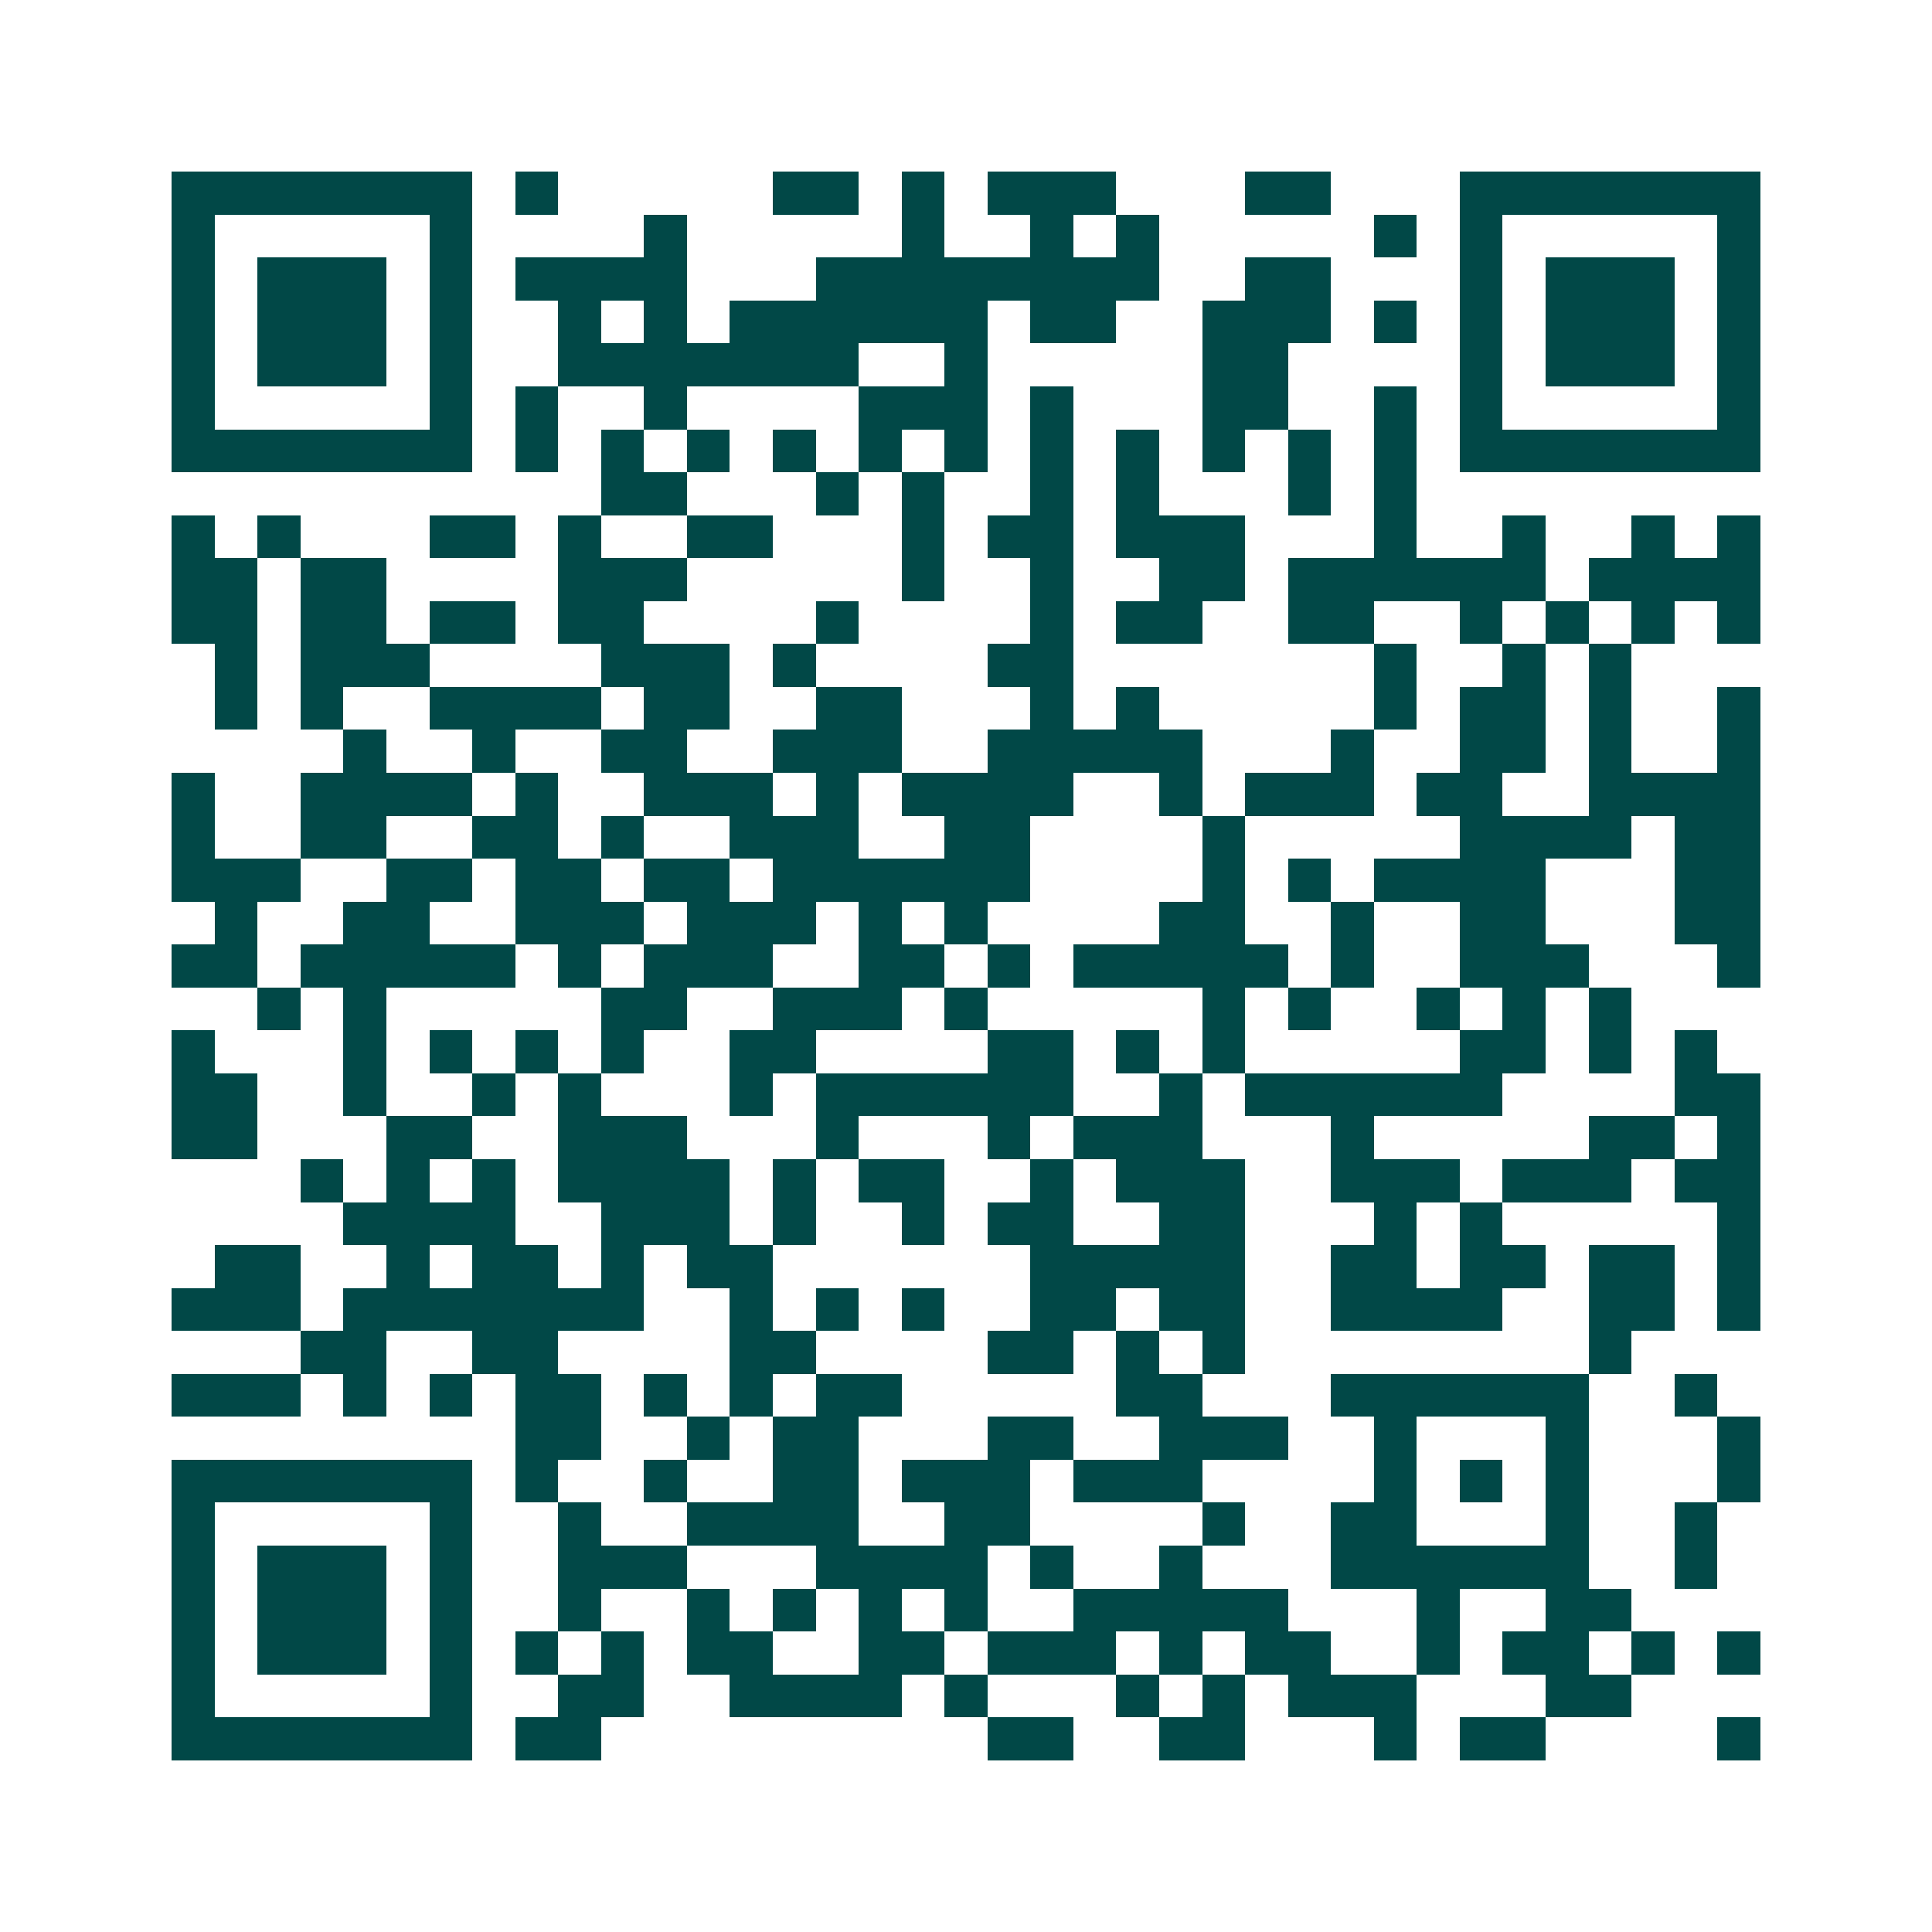 <svg xmlns="http://www.w3.org/2000/svg" width="200" height="200" viewBox="0 0 45 45" shape-rendering="crispEdges"><path fill="#ffffff" d="M0 0h45v45H0z"/><path stroke="#014847" d="M4 4.5h7m1 0h1m5 0h2m1 0h1m1 0h3m3 0h2m3 0h7M4 5.5h1m5 0h1m4 0h1m5 0h1m2 0h1m1 0h1m5 0h1m1 0h1m5 0h1M4 6.5h1m1 0h3m1 0h1m1 0h4m3 0h8m2 0h2m3 0h1m1 0h3m1 0h1M4 7.5h1m1 0h3m1 0h1m2 0h1m1 0h1m1 0h6m1 0h2m2 0h3m1 0h1m1 0h1m1 0h3m1 0h1M4 8.5h1m1 0h3m1 0h1m2 0h7m2 0h1m5 0h2m4 0h1m1 0h3m1 0h1M4 9.5h1m5 0h1m1 0h1m2 0h1m4 0h3m1 0h1m3 0h2m2 0h1m1 0h1m5 0h1M4 10.5h7m1 0h1m1 0h1m1 0h1m1 0h1m1 0h1m1 0h1m1 0h1m1 0h1m1 0h1m1 0h1m1 0h1m1 0h7M14 11.5h2m3 0h1m1 0h1m2 0h1m1 0h1m3 0h1m1 0h1M4 12.5h1m1 0h1m3 0h2m1 0h1m2 0h2m3 0h1m1 0h2m1 0h3m3 0h1m2 0h1m2 0h1m1 0h1M4 13.5h2m1 0h2m4 0h3m5 0h1m2 0h1m2 0h2m1 0h6m1 0h4M4 14.5h2m1 0h2m1 0h2m1 0h2m4 0h1m4 0h1m1 0h2m2 0h2m2 0h1m1 0h1m1 0h1m1 0h1M5 15.5h1m1 0h3m4 0h3m1 0h1m4 0h2m7 0h1m2 0h1m1 0h1M5 16.5h1m1 0h1m2 0h4m1 0h2m2 0h2m3 0h1m1 0h1m5 0h1m1 0h2m1 0h1m2 0h1M8 17.5h1m2 0h1m2 0h2m2 0h3m2 0h5m3 0h1m2 0h2m1 0h1m2 0h1M4 18.5h1m2 0h4m1 0h1m2 0h3m1 0h1m1 0h4m2 0h1m1 0h3m1 0h2m2 0h4M4 19.5h1m2 0h2m2 0h2m1 0h1m2 0h3m2 0h2m4 0h1m5 0h4m1 0h2M4 20.5h3m2 0h2m1 0h2m1 0h2m1 0h6m4 0h1m1 0h1m1 0h4m3 0h2M5 21.5h1m2 0h2m2 0h3m1 0h3m1 0h1m1 0h1m4 0h2m2 0h1m2 0h2m3 0h2M4 22.5h2m1 0h5m1 0h1m1 0h3m2 0h2m1 0h1m1 0h5m1 0h1m2 0h3m3 0h1M6 23.5h1m1 0h1m5 0h2m2 0h3m1 0h1m5 0h1m1 0h1m2 0h1m1 0h1m1 0h1M4 24.5h1m3 0h1m1 0h1m1 0h1m1 0h1m2 0h2m4 0h2m1 0h1m1 0h1m5 0h2m1 0h1m1 0h1M4 25.5h2m2 0h1m2 0h1m1 0h1m3 0h1m1 0h6m2 0h1m1 0h6m4 0h2M4 26.5h2m3 0h2m2 0h3m3 0h1m3 0h1m1 0h3m3 0h1m5 0h2m1 0h1M7 27.5h1m1 0h1m1 0h1m1 0h4m1 0h1m1 0h2m2 0h1m1 0h3m2 0h3m1 0h3m1 0h2M8 28.5h4m2 0h3m1 0h1m2 0h1m1 0h2m2 0h2m3 0h1m1 0h1m5 0h1M5 29.5h2m2 0h1m1 0h2m1 0h1m1 0h2m6 0h5m2 0h2m1 0h2m1 0h2m1 0h1M4 30.5h3m1 0h7m2 0h1m1 0h1m1 0h1m2 0h2m1 0h2m2 0h4m2 0h2m1 0h1M7 31.5h2m2 0h2m4 0h2m4 0h2m1 0h1m1 0h1m8 0h1M4 32.5h3m1 0h1m1 0h1m1 0h2m1 0h1m1 0h1m1 0h2m5 0h2m3 0h6m2 0h1M12 33.5h2m2 0h1m1 0h2m3 0h2m2 0h3m2 0h1m3 0h1m3 0h1M4 34.5h7m1 0h1m2 0h1m2 0h2m1 0h3m1 0h3m4 0h1m1 0h1m1 0h1m3 0h1M4 35.5h1m5 0h1m2 0h1m2 0h4m2 0h2m4 0h1m2 0h2m3 0h1m2 0h1M4 36.5h1m1 0h3m1 0h1m2 0h3m3 0h4m1 0h1m2 0h1m3 0h6m2 0h1M4 37.5h1m1 0h3m1 0h1m2 0h1m2 0h1m1 0h1m1 0h1m1 0h1m2 0h5m3 0h1m2 0h2M4 38.5h1m1 0h3m1 0h1m1 0h1m1 0h1m1 0h2m2 0h2m1 0h3m1 0h1m1 0h2m2 0h1m1 0h2m1 0h1m1 0h1M4 39.5h1m5 0h1m2 0h2m2 0h4m1 0h1m3 0h1m1 0h1m1 0h3m3 0h2M4 40.5h7m1 0h2m9 0h2m2 0h2m3 0h1m1 0h2m4 0h1"/></svg>
